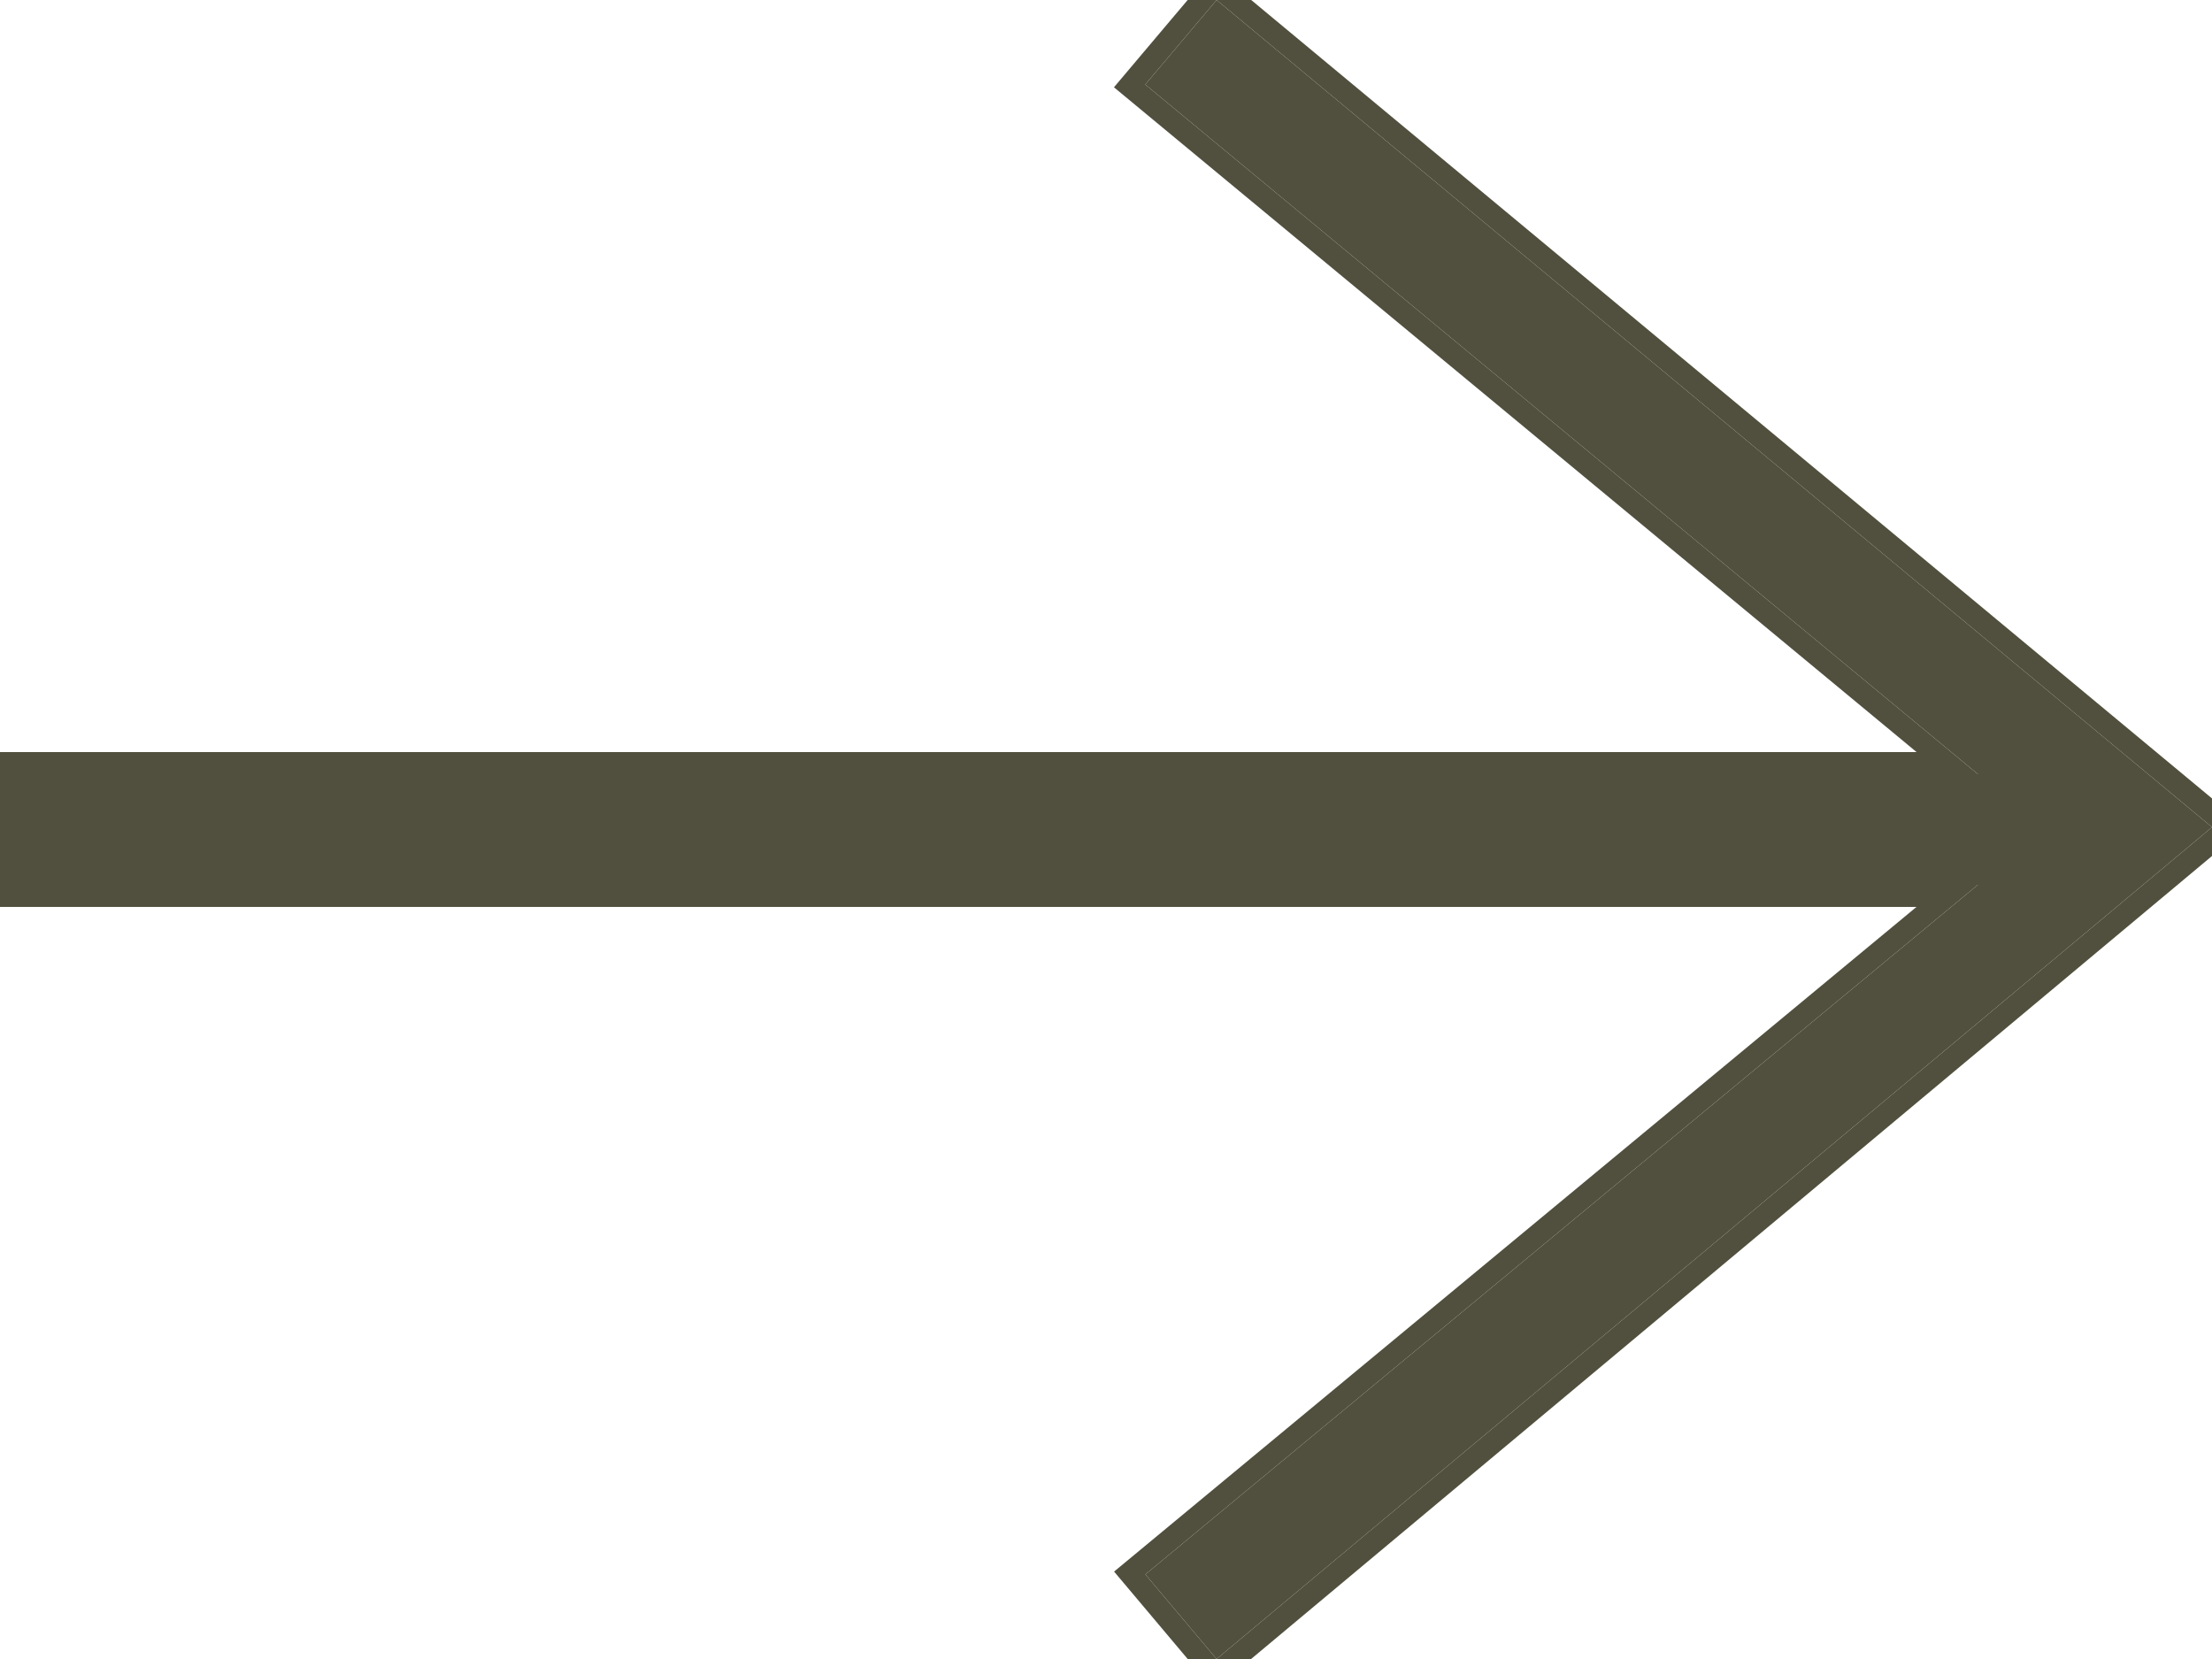 <?xml version="1.0" encoding="UTF-8" standalone="no"?>
<svg
   xmlns:dc="http://purl.org/dc/elements/1.1/"
   xmlns:cc="http://creativecommons.org/ns#"
   xmlns:rdf="http://www.w3.org/1999/02/22-rdf-syntax-ns#"
   xmlns:svg="http://www.w3.org/2000/svg"
   xmlns="http://www.w3.org/2000/svg"
   xmlns:sodipodi="http://sodipodi.sourceforge.net/DTD/sodipodi-0.dtd"
   xmlns:inkscape="http://www.inkscape.org/namespaces/inkscape"
   width="20"
   height="15"
   viewBox="0 0 20 15"
   version="1.1"
   id="svg19"
   sodipodi:docname="icon_arrow.svg"
   inkscape:version="0.92.3 (2405546, 2018-03-11)">
  <sodipodi:namedview
     pagecolor="#ffffff"
     bordercolor="#666666"
     borderopacity="1"
     objecttolerance="10"
     gridtolerance="10"
     guidetolerance="10"
     inkscape:pageopacity="0"
     inkscape:pageshadow="2"
     inkscape:window-width="1920"
     inkscape:window-height="1017"
     id="namedview21"
     showgrid="false"
     fit-margin-top="0"
     fit-margin-left="0"
     fit-margin-right="0"
     fit-margin-bottom="0"
     inkscape:zoom="27.764706"
     inkscape:cx="7.5143034"
     inkscape:cy="8.0949056"
     inkscape:window-x="-8"
     inkscape:window-y="-8"
     inkscape:window-maximized="1"
     inkscape:current-layer="svg19" />
  <defs
     id="defs5">
    <clipPath
       id="e1ula">
      <path
         d="M 1,16 V 9 H 18.883 L 11.356,15.235 12,16 21,8.479 12,1 11.355,1.764 18.884,8 H 1 V 1 h 20 v 15 z"
         id="path2"
         inkscape:connector-curvature="0"
         style="fill:#ffffff" />
    </clipPath>
  </defs>
  <g
     id="g17"
     transform="translate(-1,-1)">
    <g
       id="g15">
      <g
         id="g13">
        <g
           id="g11">
          <path
             d="M 18.883,9 11.356,15.235 12,16 21,8.479 12,1 11.355,1.764 18.884,8 H 1 v 1 z"
             id="path7"
             inkscape:connector-curvature="0"
             style="fill:#51503e" />
          <path
             stroke-miterlimit="50"
             d="m 18.883,9 v 0 l -7.527,6.235 v 0 L 12,16 v 0 l 9,-7.521 v 0 L 12,1 v 0 l -0.645,0.764 v 0 L 18.884,8 V 8 H 1 v 1 z"
             clip-path="url(#e1ula)"
             id="path9"
             inkscape:connector-curvature="0"
             style="fill:none;stroke:#51503e;stroke-width:0.4;stroke-miterlimit:50" />
        </g>
      </g>
    </g>
  </g>
</svg>
